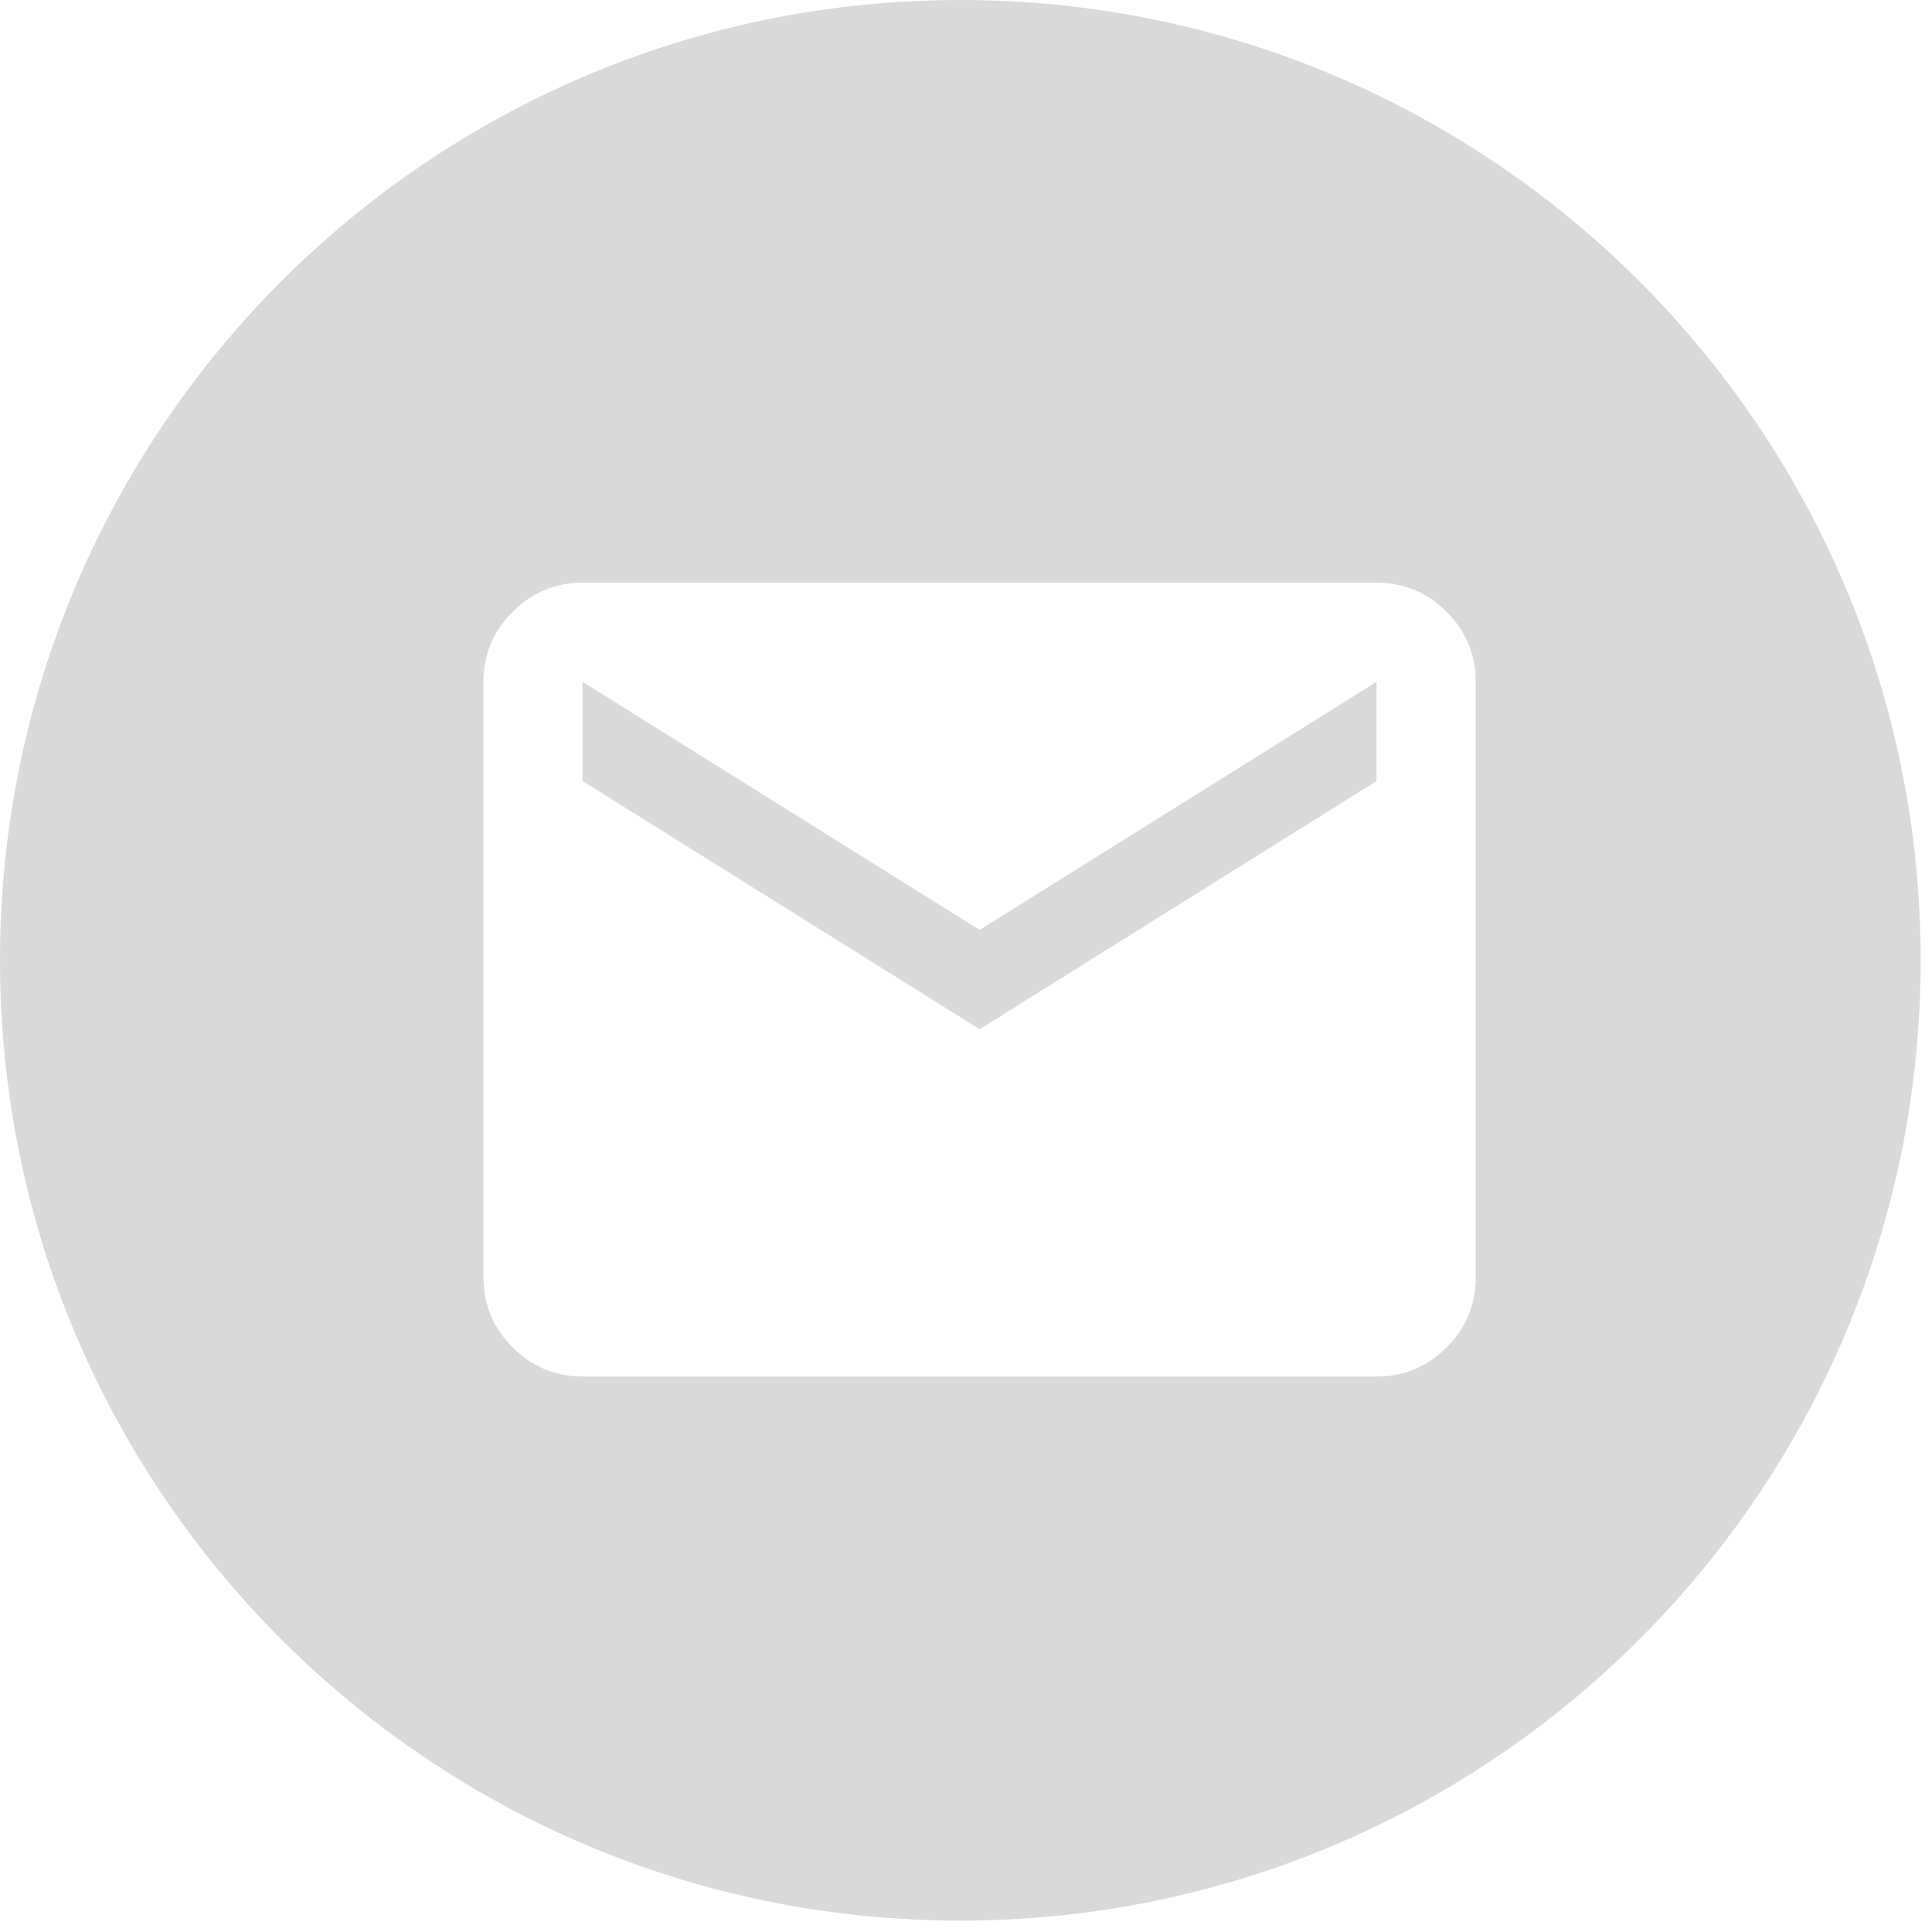<?xml version="1.0" encoding="utf-8"?>
<svg xmlns="http://www.w3.org/2000/svg" fill="none" height="100%" overflow="visible" preserveAspectRatio="none" style="display: block;" viewBox="0 0 38 38" width="100%">
<path d="M18.889 0C29.32 0 37.777 8.457 37.777 18.889C37.777 29.32 29.32 37.776 18.889 37.776C8.457 37.776 0 29.32 0 18.889C0 8.457 8.457 5.73585e-05 18.889 0ZM11.46 11.46C10.924 11.461 10.465 11.652 10.082 12.034C9.7 12.416 9.508 12.875 9.508 13.412V25.122C9.508 25.659 9.7 26.119 10.082 26.501C10.464 26.883 10.923 27.074 11.46 27.074H27.074C27.612 27.075 28.071 26.884 28.453 26.501C28.835 26.119 29.026 25.659 29.026 25.122V13.412C29.027 12.876 28.836 12.417 28.453 12.034C28.071 11.652 27.611 11.46 27.074 11.46H11.46ZM27.074 15.363L19.268 20.243L11.46 15.363V13.412L19.268 18.291L27.074 13.412V15.363Z" fill="#D9D9D9" id="Subtract"/>
</svg>